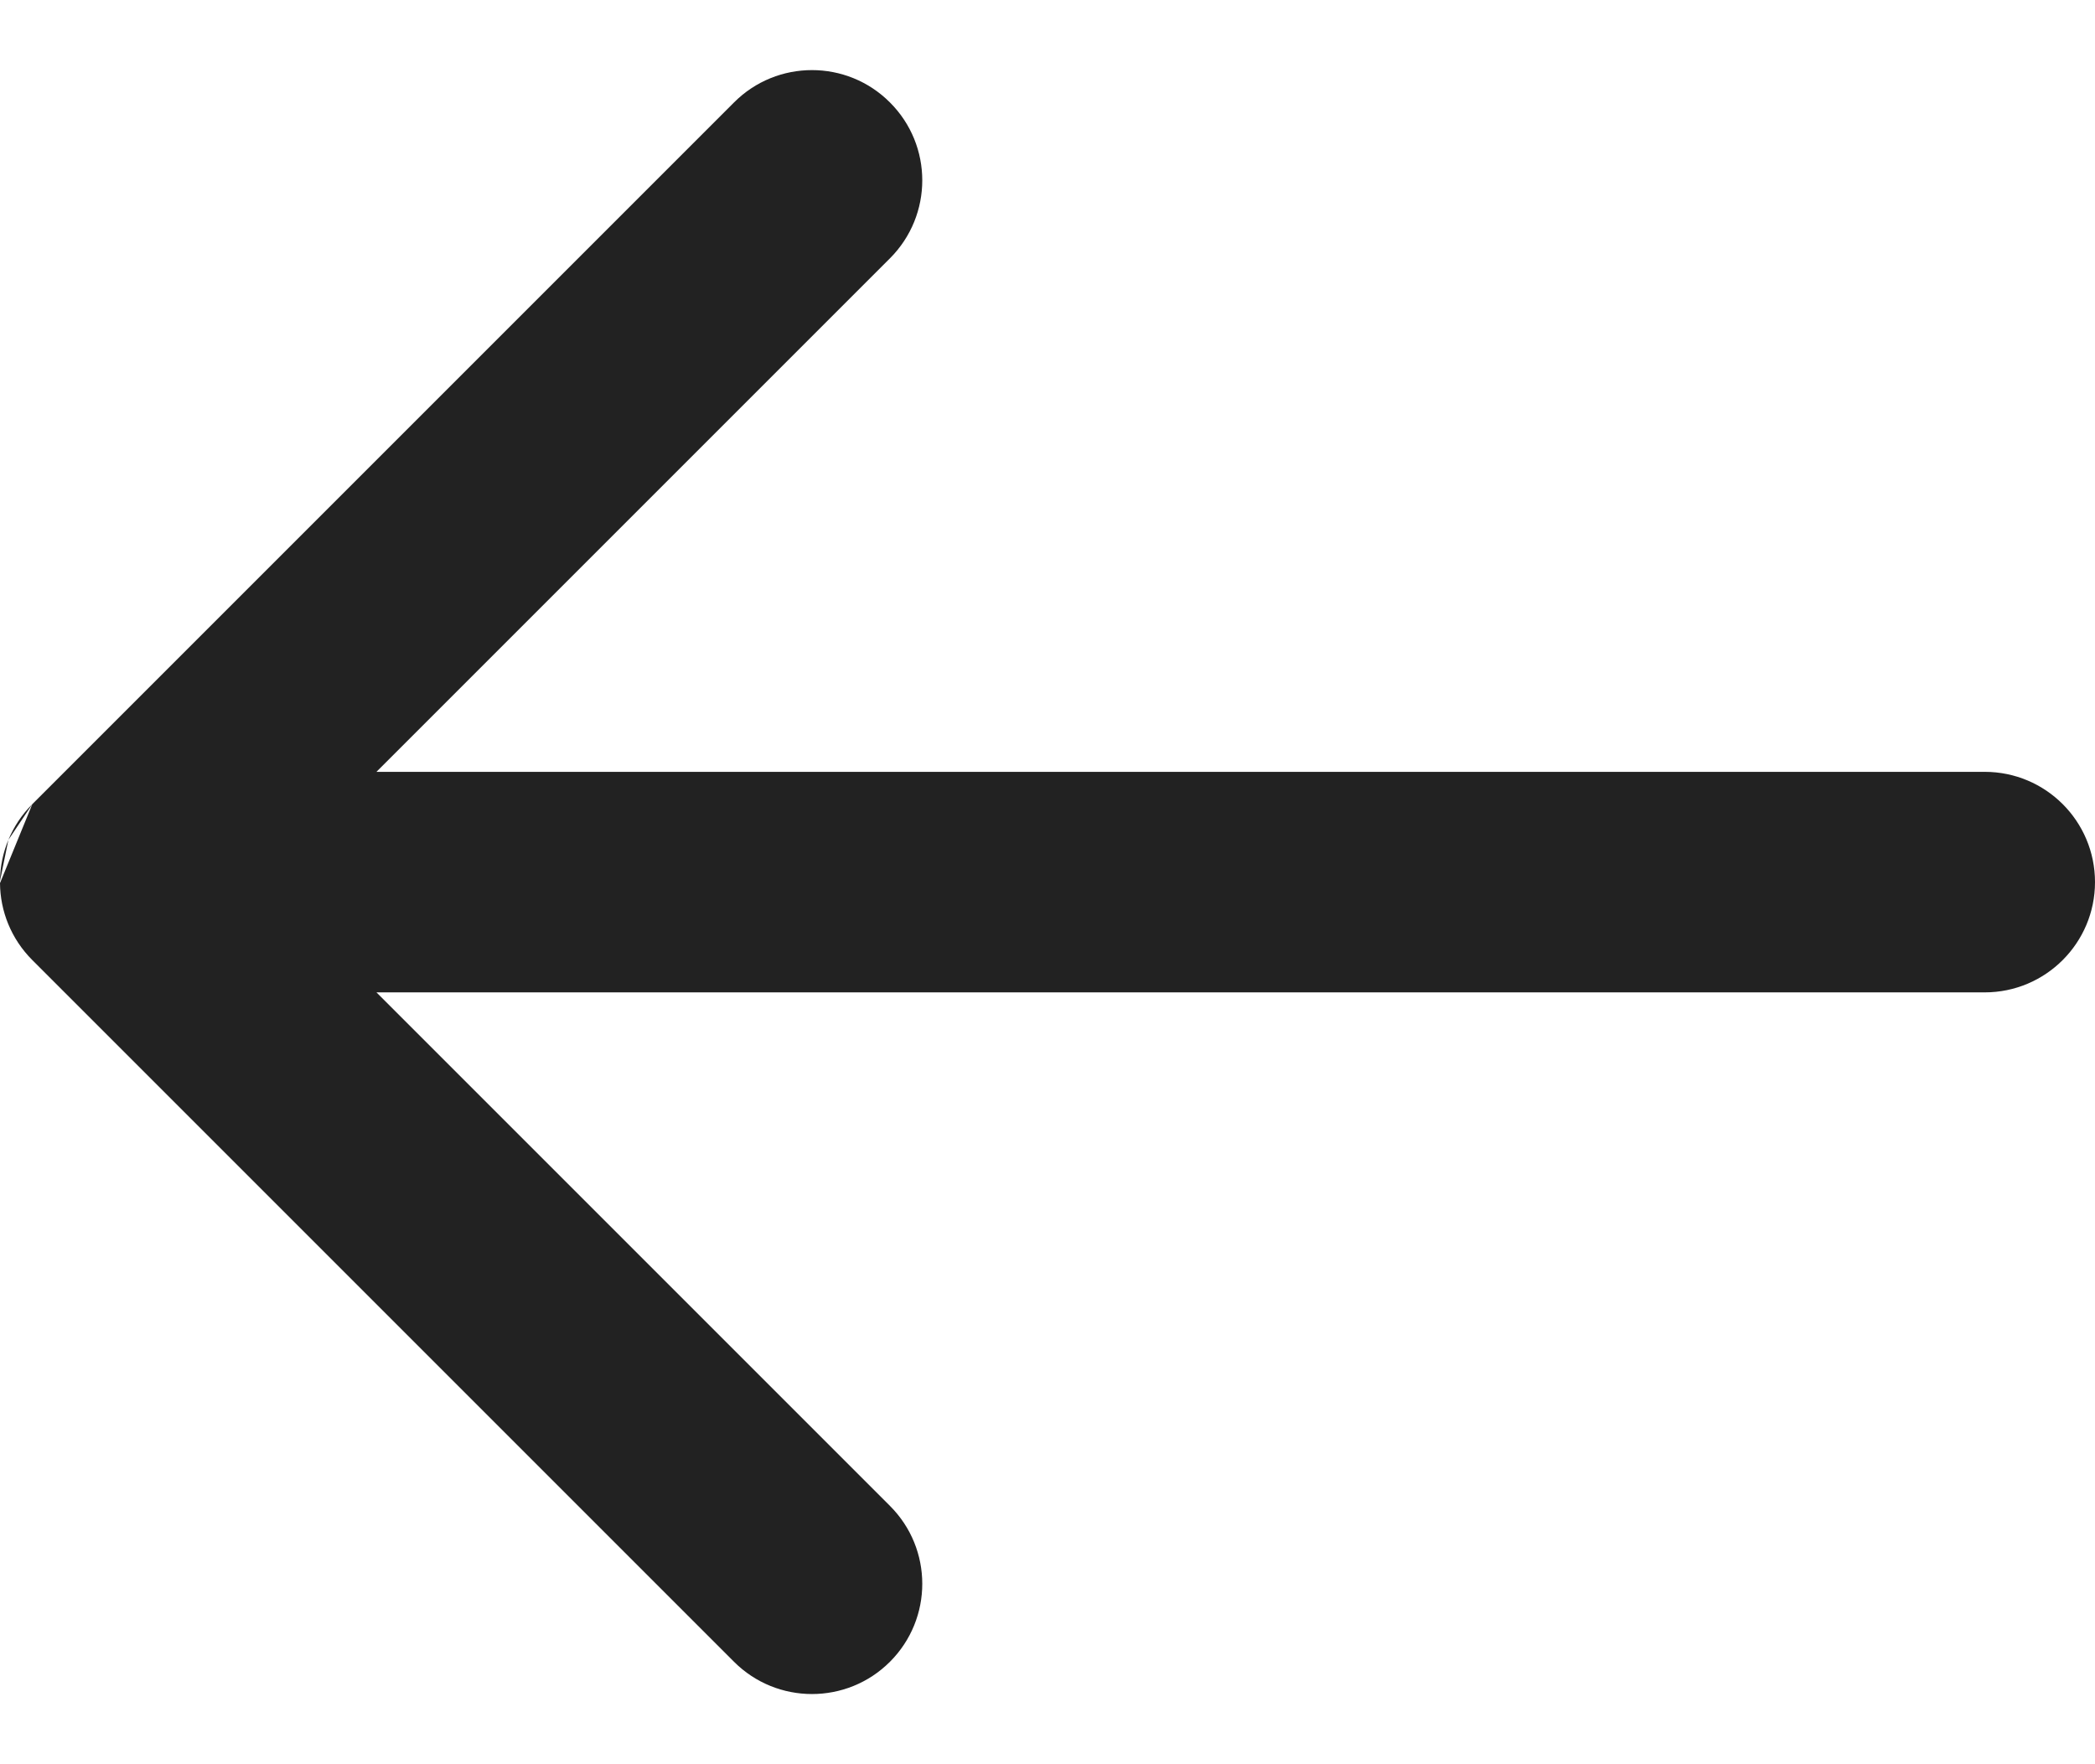 <svg width="19" height="16" viewBox="0 0 19 16" fill="none" xmlns="http://www.w3.org/2000/svg">
<path fill-rule="evenodd" clip-rule="evenodd" d="M0.293 7.293L6.657 0.929C7.047 0.538 7.681 0.538 8.071 0.929C8.462 1.319 8.462 1.952 8.071 2.343L3.414 7L18 7C18.552 7 19 7.447 19 8C19 8.552 18.552 9 18 9L3.414 9L8.071 13.657C8.462 14.047 8.462 14.68 8.071 15.071C7.681 15.461 7.047 15.461 6.657 15.071L0.293 8.707C0.1 8.514 0.002 8.262 4.19617e-05 8.009M0.293 7.293C0.197 7.388 0.125 7.499 0.076 7.617ZM0.076 7.617C0.028 7.732 0.001 7.858 4.19617e-05 7.99Z" fill="#222222"/>
</svg>

